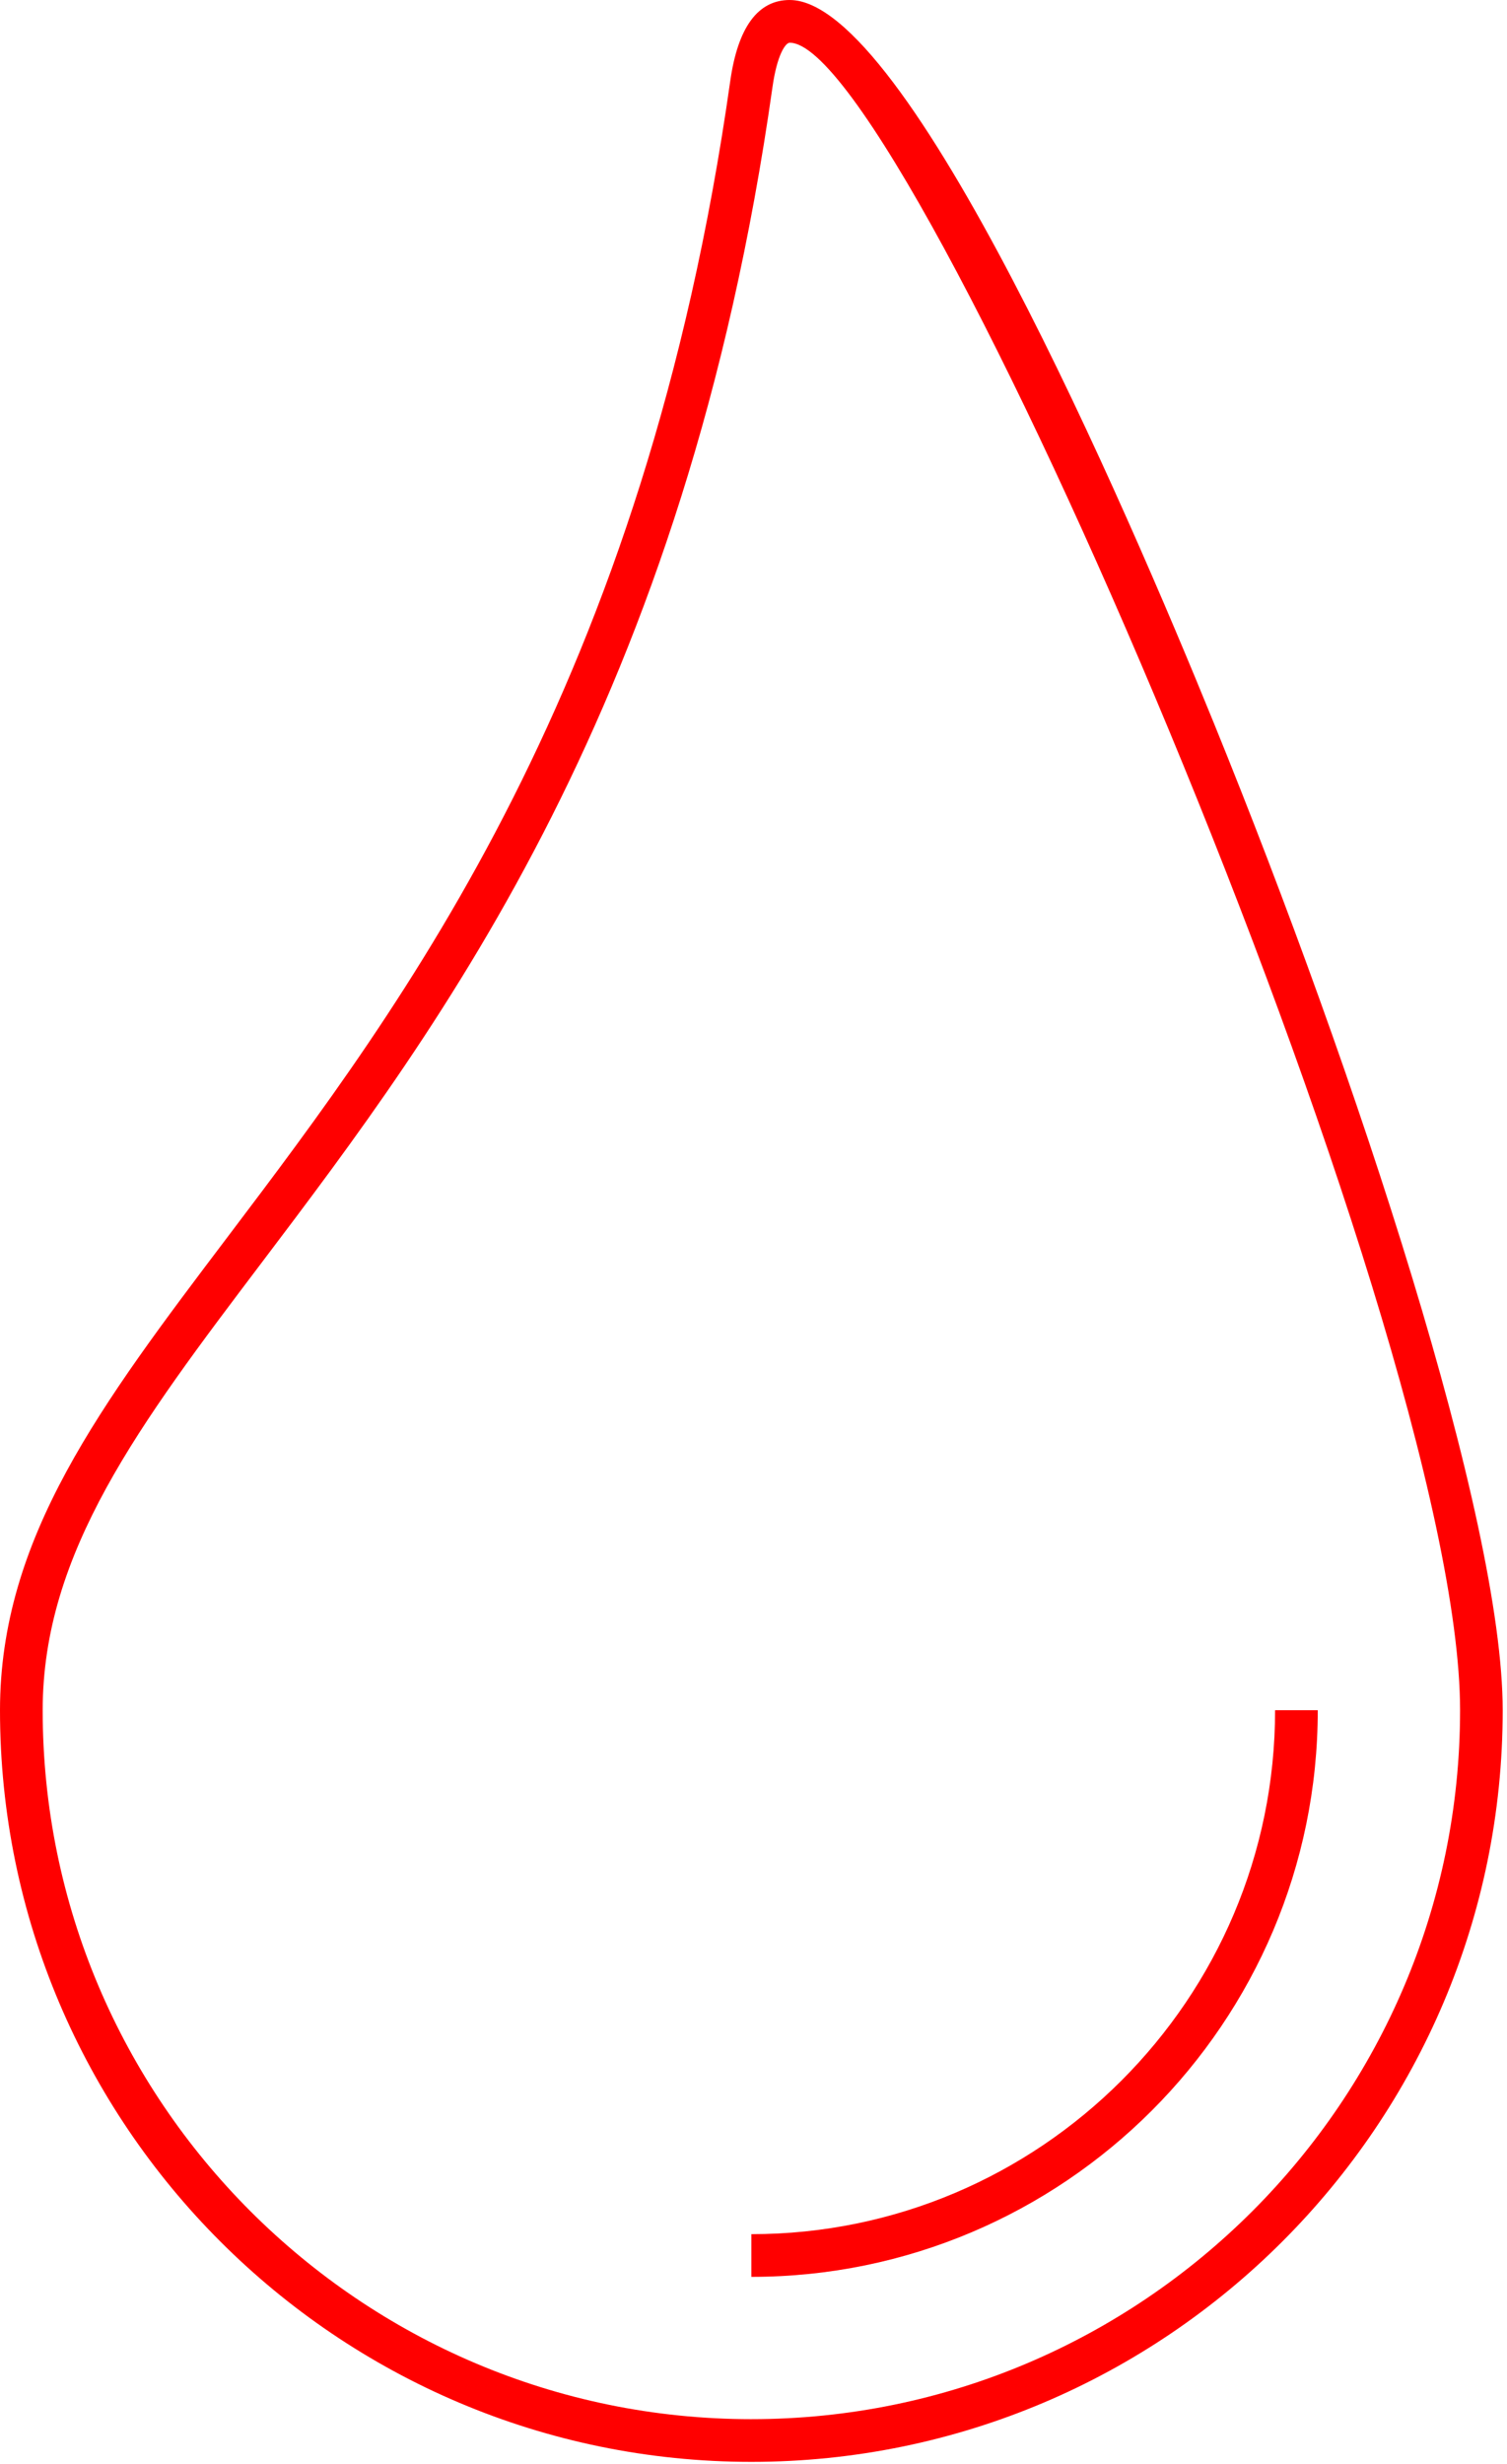 <?xml version="1.0" encoding="UTF-8"?> <svg xmlns="http://www.w3.org/2000/svg" width="309" height="505" viewBox="0 0 309 505" fill="none"> <path d="M161.929 0C155.394 0 151.296 5.594 149.73 16.625C132.207 140.435 82.796 205.755 46.73 253.445C20.621 287.961 0 315.218 0 350.543C0 435.492 69.113 504.593 154.06 504.593C239.007 504.593 308.12 435.484 308.12 350.543C308.12 311.332 278.366 220.643 248.882 148.173C230.757 103.618 186.015 0.003 161.933 0.003L161.929 0ZM154.062 495.84C73.941 495.84 8.752 430.656 8.752 350.54C8.752 318.161 28.592 291.931 53.709 258.728C90.361 210.271 140.557 143.908 158.389 17.868C159.326 11.235 161.053 8.759 161.928 8.759C186.131 8.759 299.378 270.859 299.378 350.539C299.374 430.66 234.187 495.839 154.068 495.839L154.062 495.84Z" fill="#FF0000"></path> <path d="M154.059 466.673C218.098 466.673 270.199 414.571 270.199 350.533H261.449C261.449 409.74 213.273 457.923 154.059 457.923V466.673Z" fill="#FF0000"></path> </svg> 